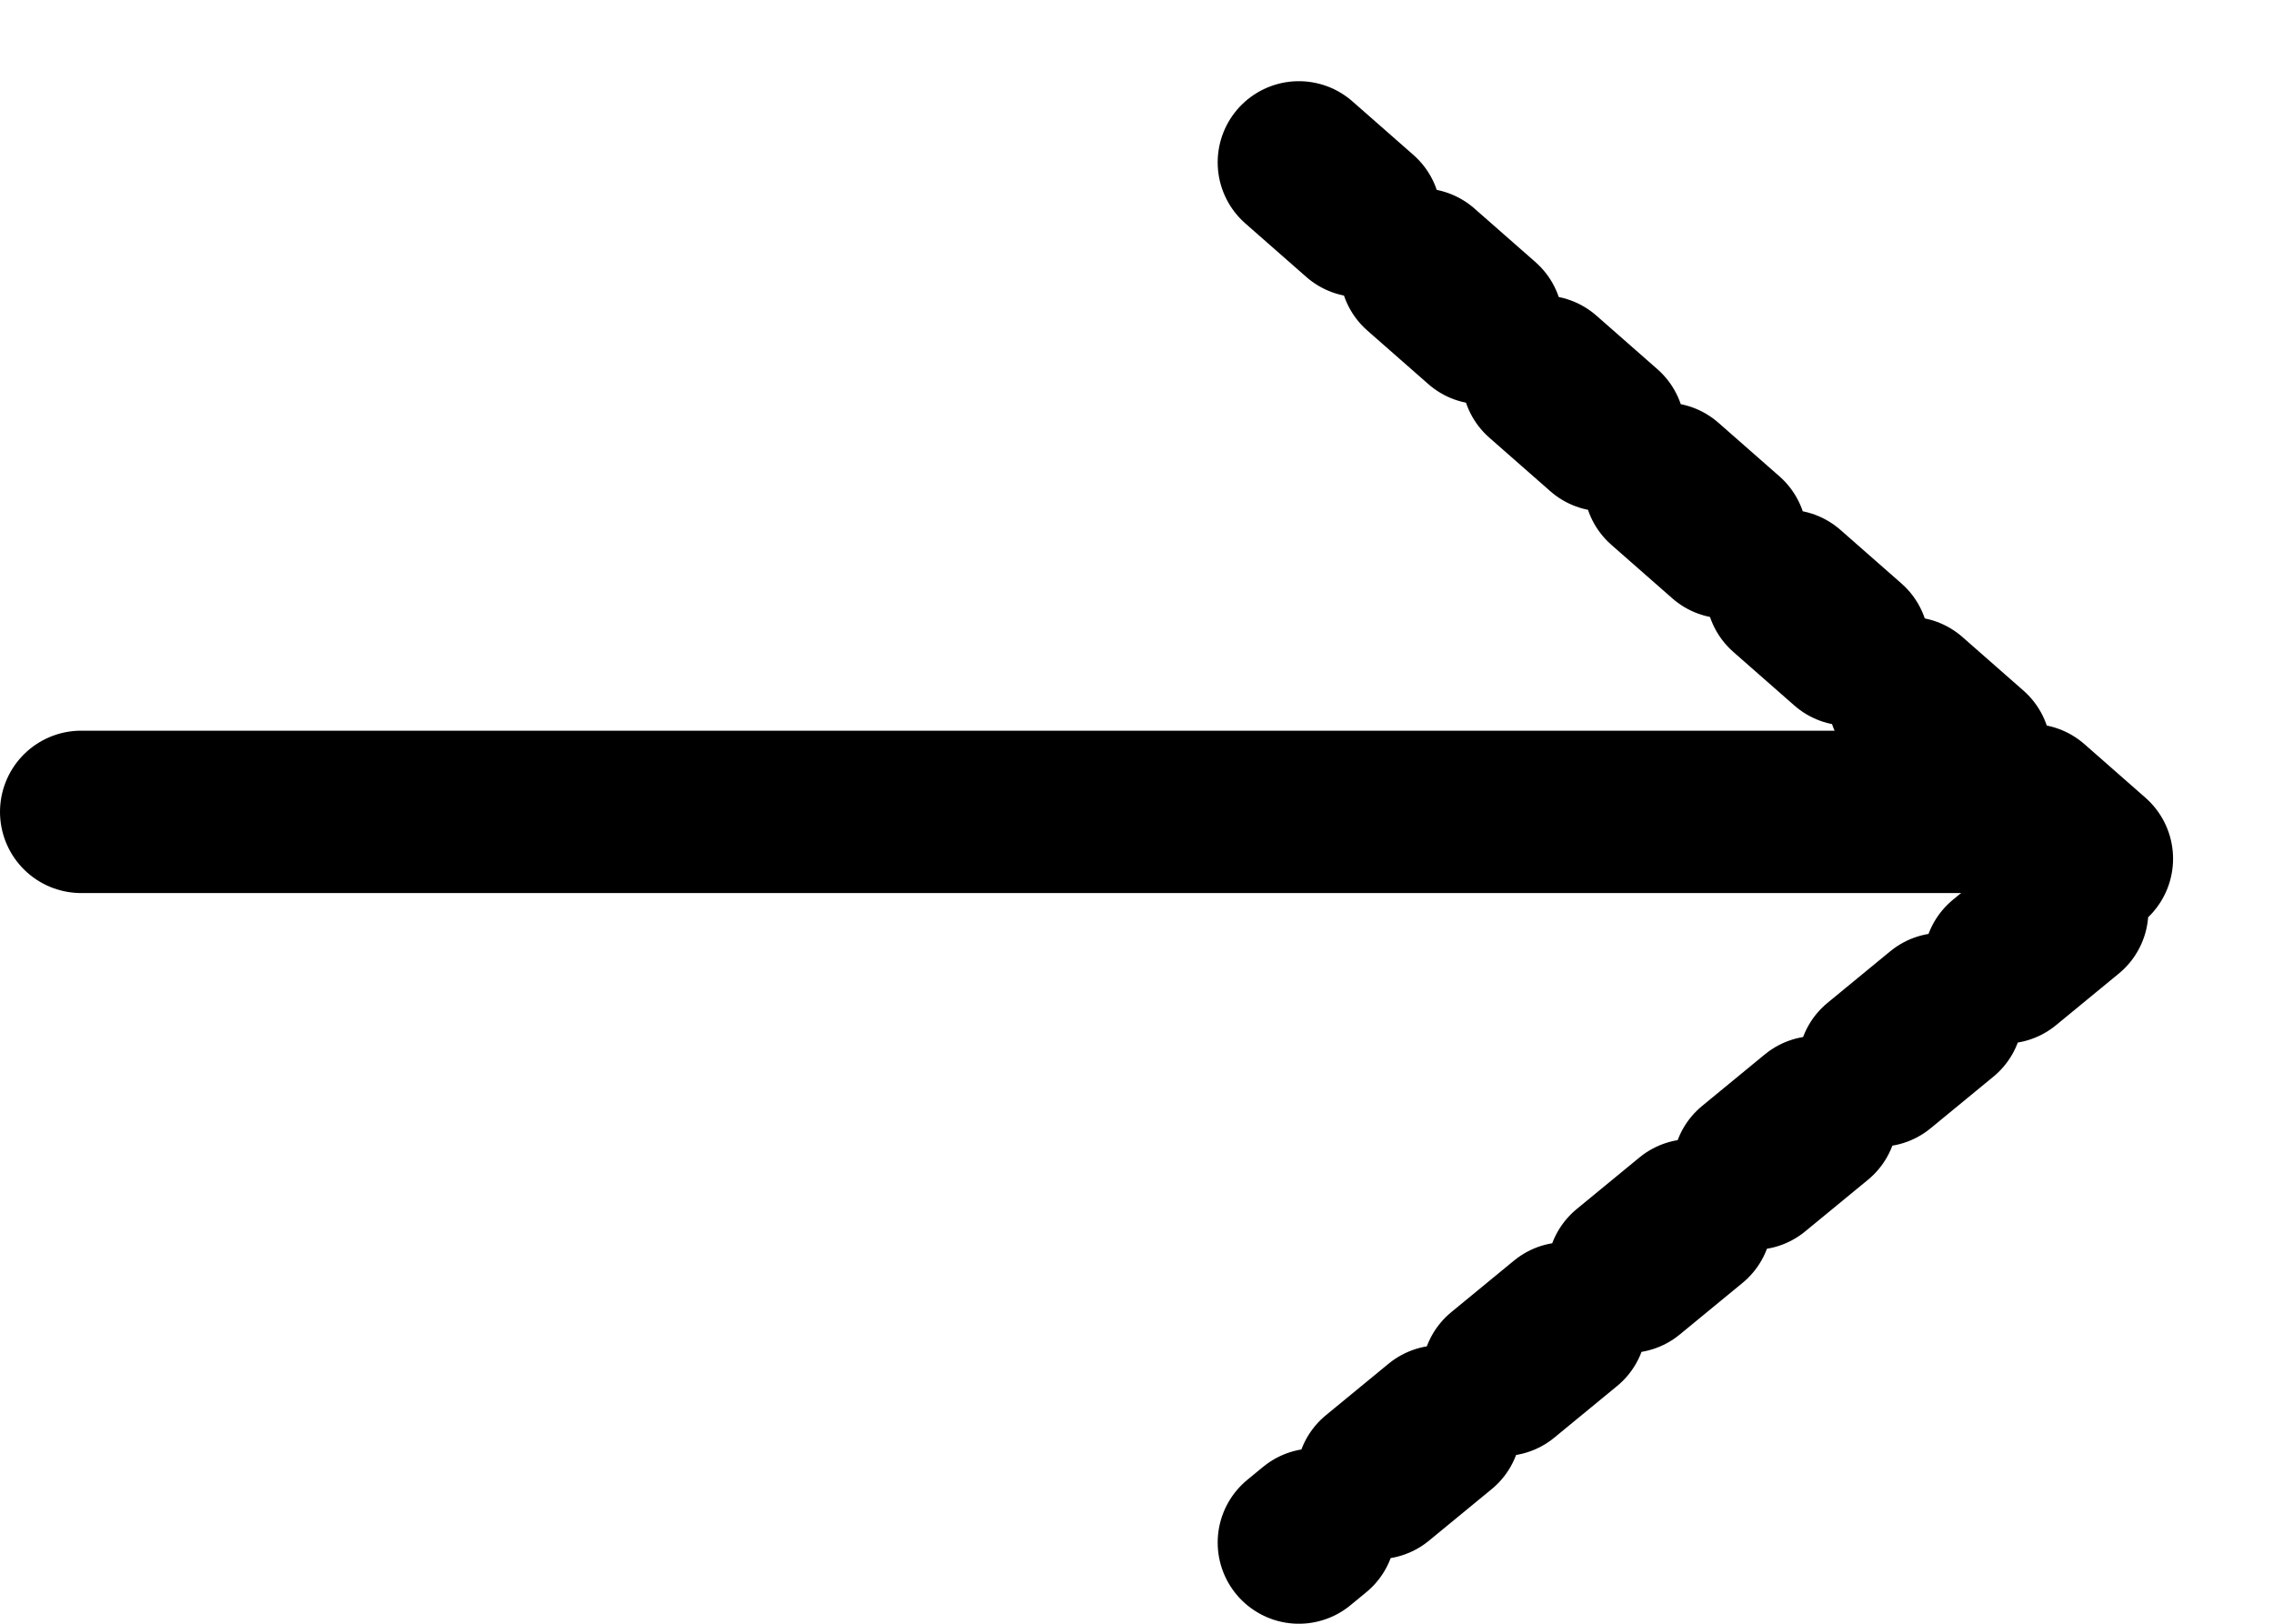 <svg xmlns="http://www.w3.org/2000/svg" xmlns:xlink="http://www.w3.org/1999/xlink" width="28" height="20" viewBox="0 0 28 20"><defs><path id="a" d="M1104 916h24"/><path id="b" d="M1119 908l10 8.78-10 8.22"/></defs><desc>Generated with Avocode.</desc><g transform="translate(-1103 -906)"><use fill="#fff" fill-opacity="0" stroke="#000" stroke-linecap="round" stroke-linejoin="round" stroke-miterlimit="50" stroke-width="2" xlink:href="#a"/></g><g transform="translate(-1103 -906)"><use fill="#fff" fill-opacity="0" stroke="#000" stroke-dasharray="1" stroke-linecap="round" stroke-miterlimit="50" stroke-width="2" xlink:href="#b"/></g>                                                                                                                                                                                                                                                                                                                                                                                                       </svg>
